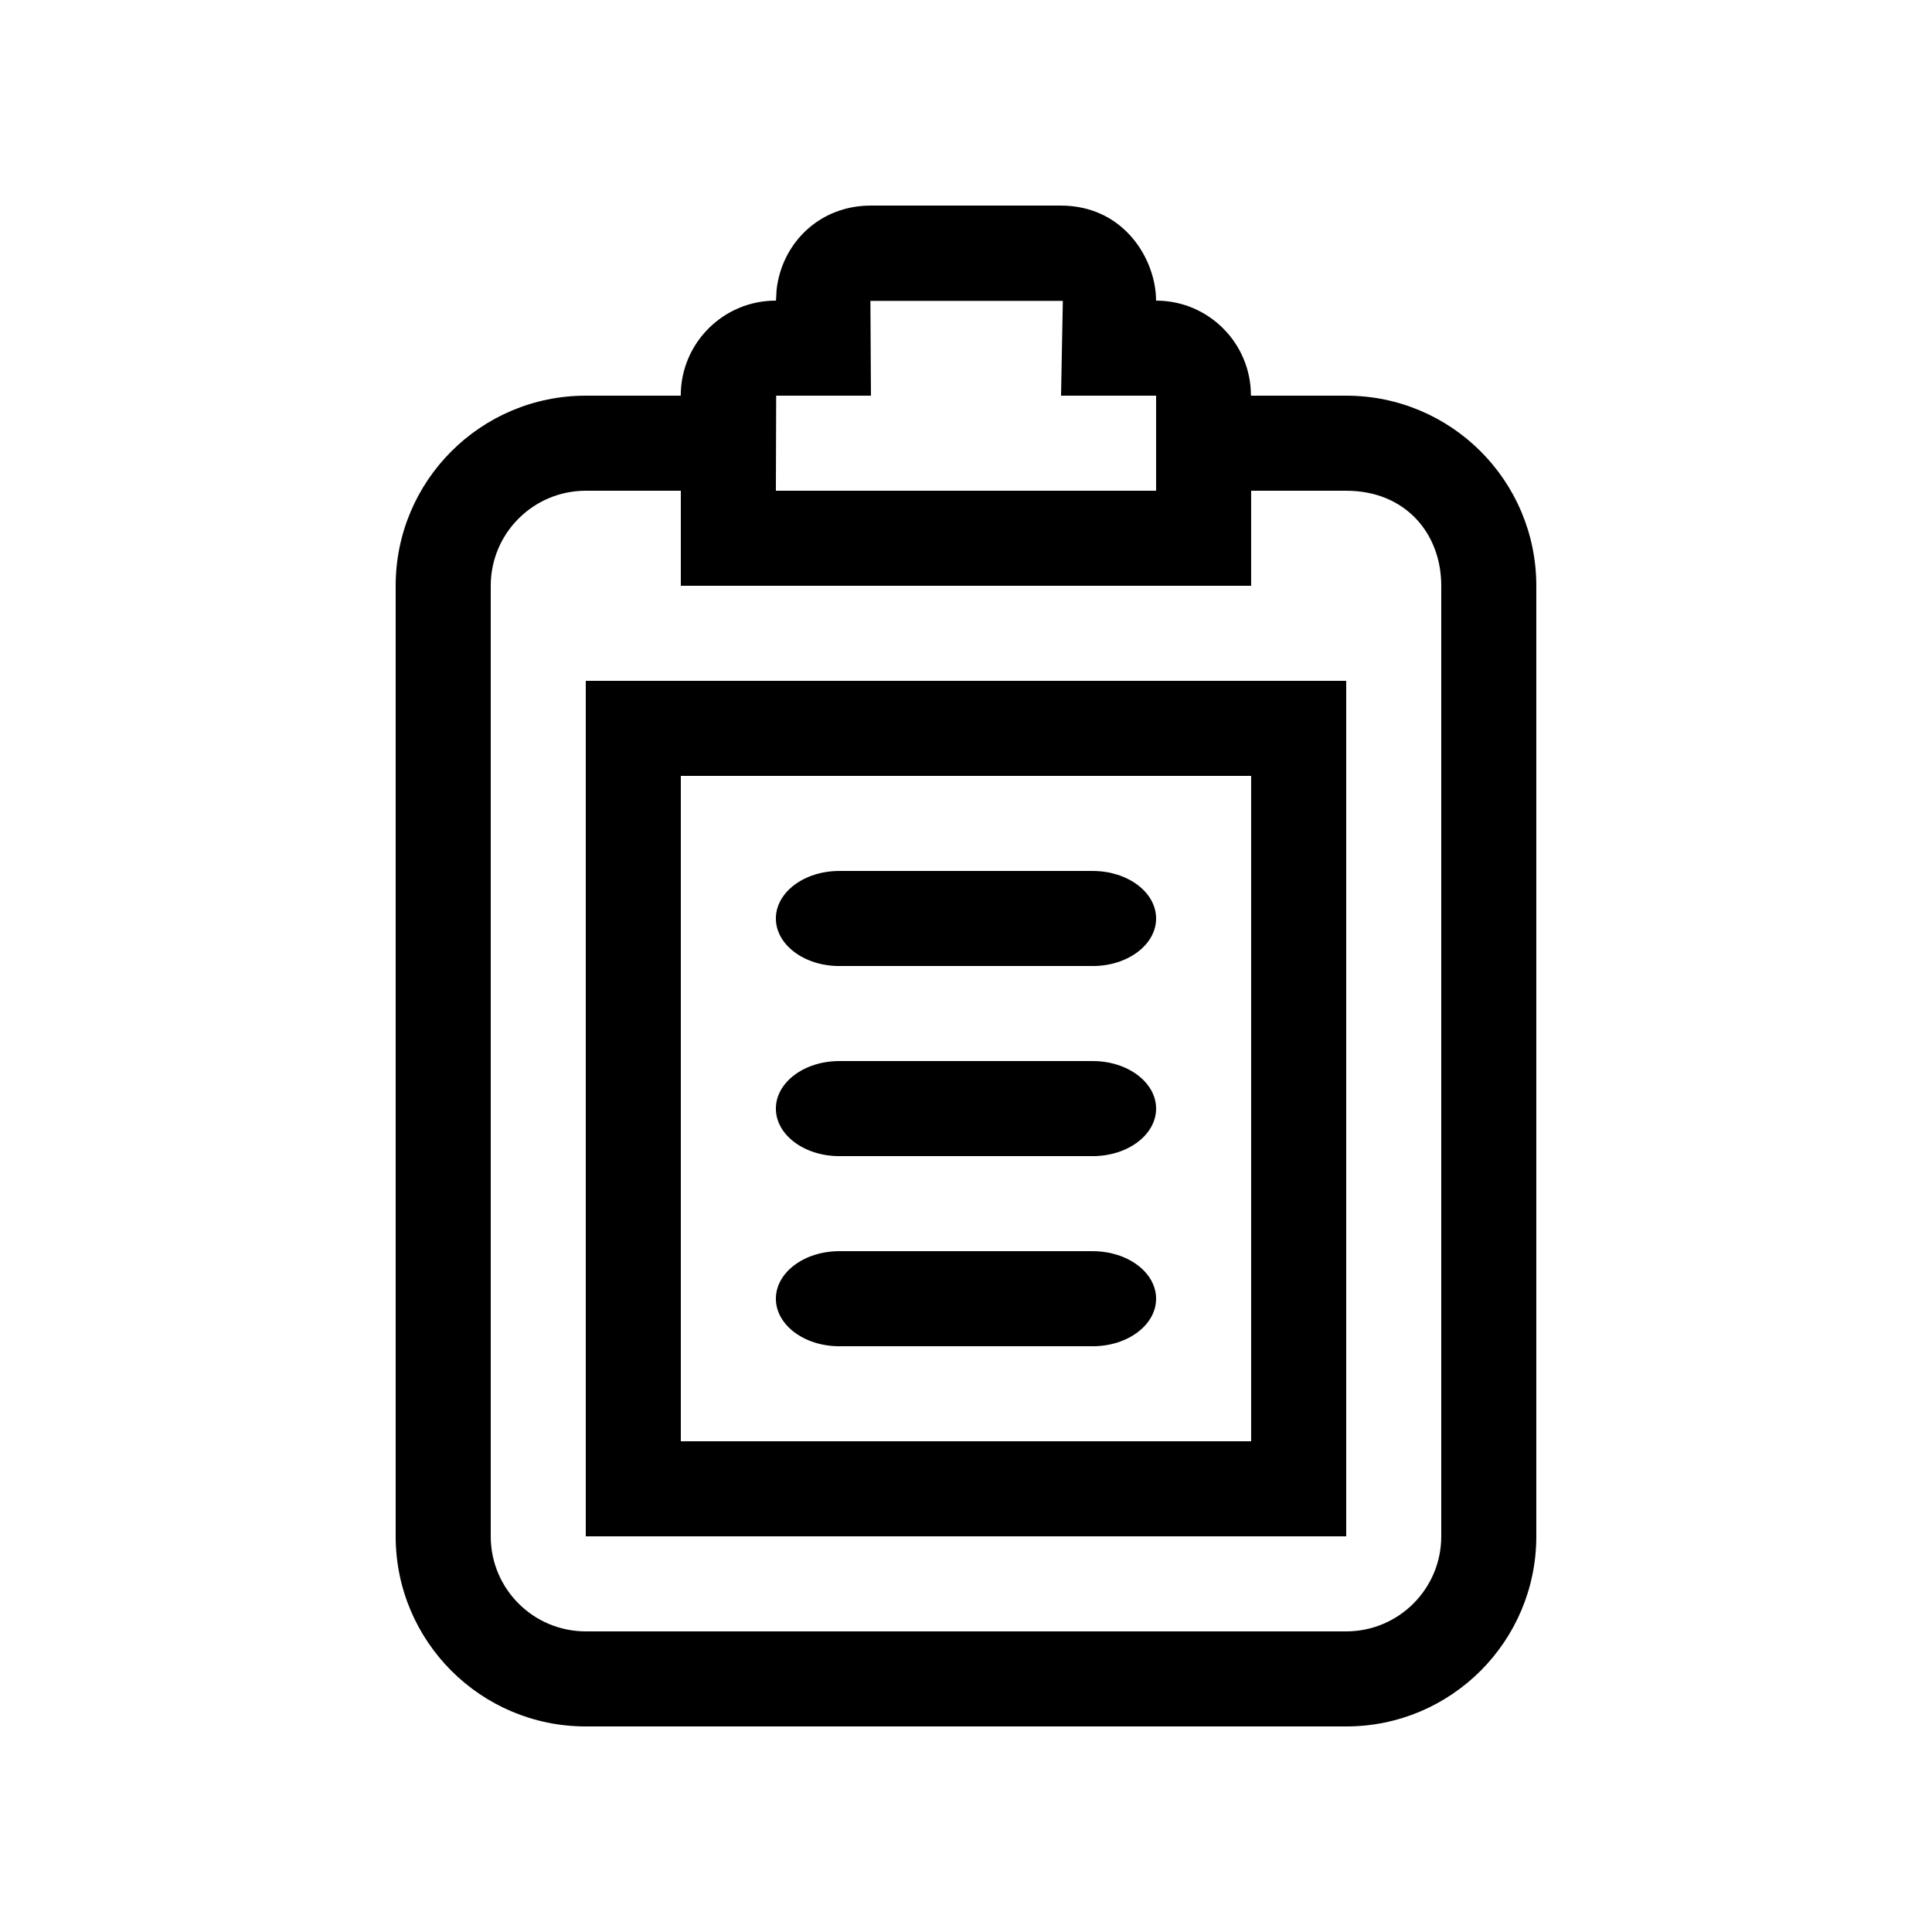 <?xml version="1.0" encoding="UTF-8"?>
<!-- Uploaded to: ICON Repo, www.svgrepo.com, Generator: ICON Repo Mixer Tools -->
<svg fill="#000000" width="800px" height="800px" version="1.1" viewBox="144 144 512 512" xmlns="http://www.w3.org/2000/svg">
 <path d="m374.78 198.48c-13.848 0-23.648 10.203-24.98 22.355l-0.152 2.832c-13.895-0.043-25.195 11.184-25.242 25.074v0.117h-25.168c-27.828 0-50.383 22.555-50.383 50.383v251.9c0 27.824 22.555 50.383 50.383 50.383h201.52c27.824 0 50.379-22.559 50.379-50.383v-251.9c0-27.828-22.555-50.383-50.379-50.383h-25.25c0.031-13.824-11.105-25.078-24.93-25.188l-0.211-0.004c0-10.703-8.289-25.188-25.297-25.188zm-0.113 25.254h50.996l-0.477 25.125h25.191v25.191h50.383c15.652 0 25.188 11.277 25.188 25.191v251.9c0 13.914-11.277 25.191-25.188 25.191h-201.52c-13.914 0-25.191-11.277-25.191-25.191v-251.9c0-13.914 11.277-25.191 25.191-25.191h50.379l0.074-25.191h25.117zm-75.43 100.7v226.71h201.52v-226.71zm25.188 25.191h151.14v176.33h-151.14zm41.984 125.95c-9.273 0-16.793 5.641-16.793 12.594 0 6.957 7.519 12.598 16.793 12.598h67.176c9.273 0 16.793-5.641 16.793-12.598 0-6.953-7.519-12.594-16.793-12.594zm0-50.383c-9.273 0-16.793 5.641-16.793 12.598 0 6.957 7.519 12.594 16.793 12.594h67.176c9.273 0 16.793-5.637 16.793-12.594 0-6.957-7.519-12.598-16.793-12.598zm0-50.379c-9.273 0-16.793 5.637-16.793 12.594 0 6.957 7.519 12.598 16.793 12.598h67.176c9.273 0 16.793-5.641 16.793-12.598 0-6.957-7.519-12.594-16.793-12.594zm-41.984-100.76v25.191h151.14v-25.191z"/>
</svg>